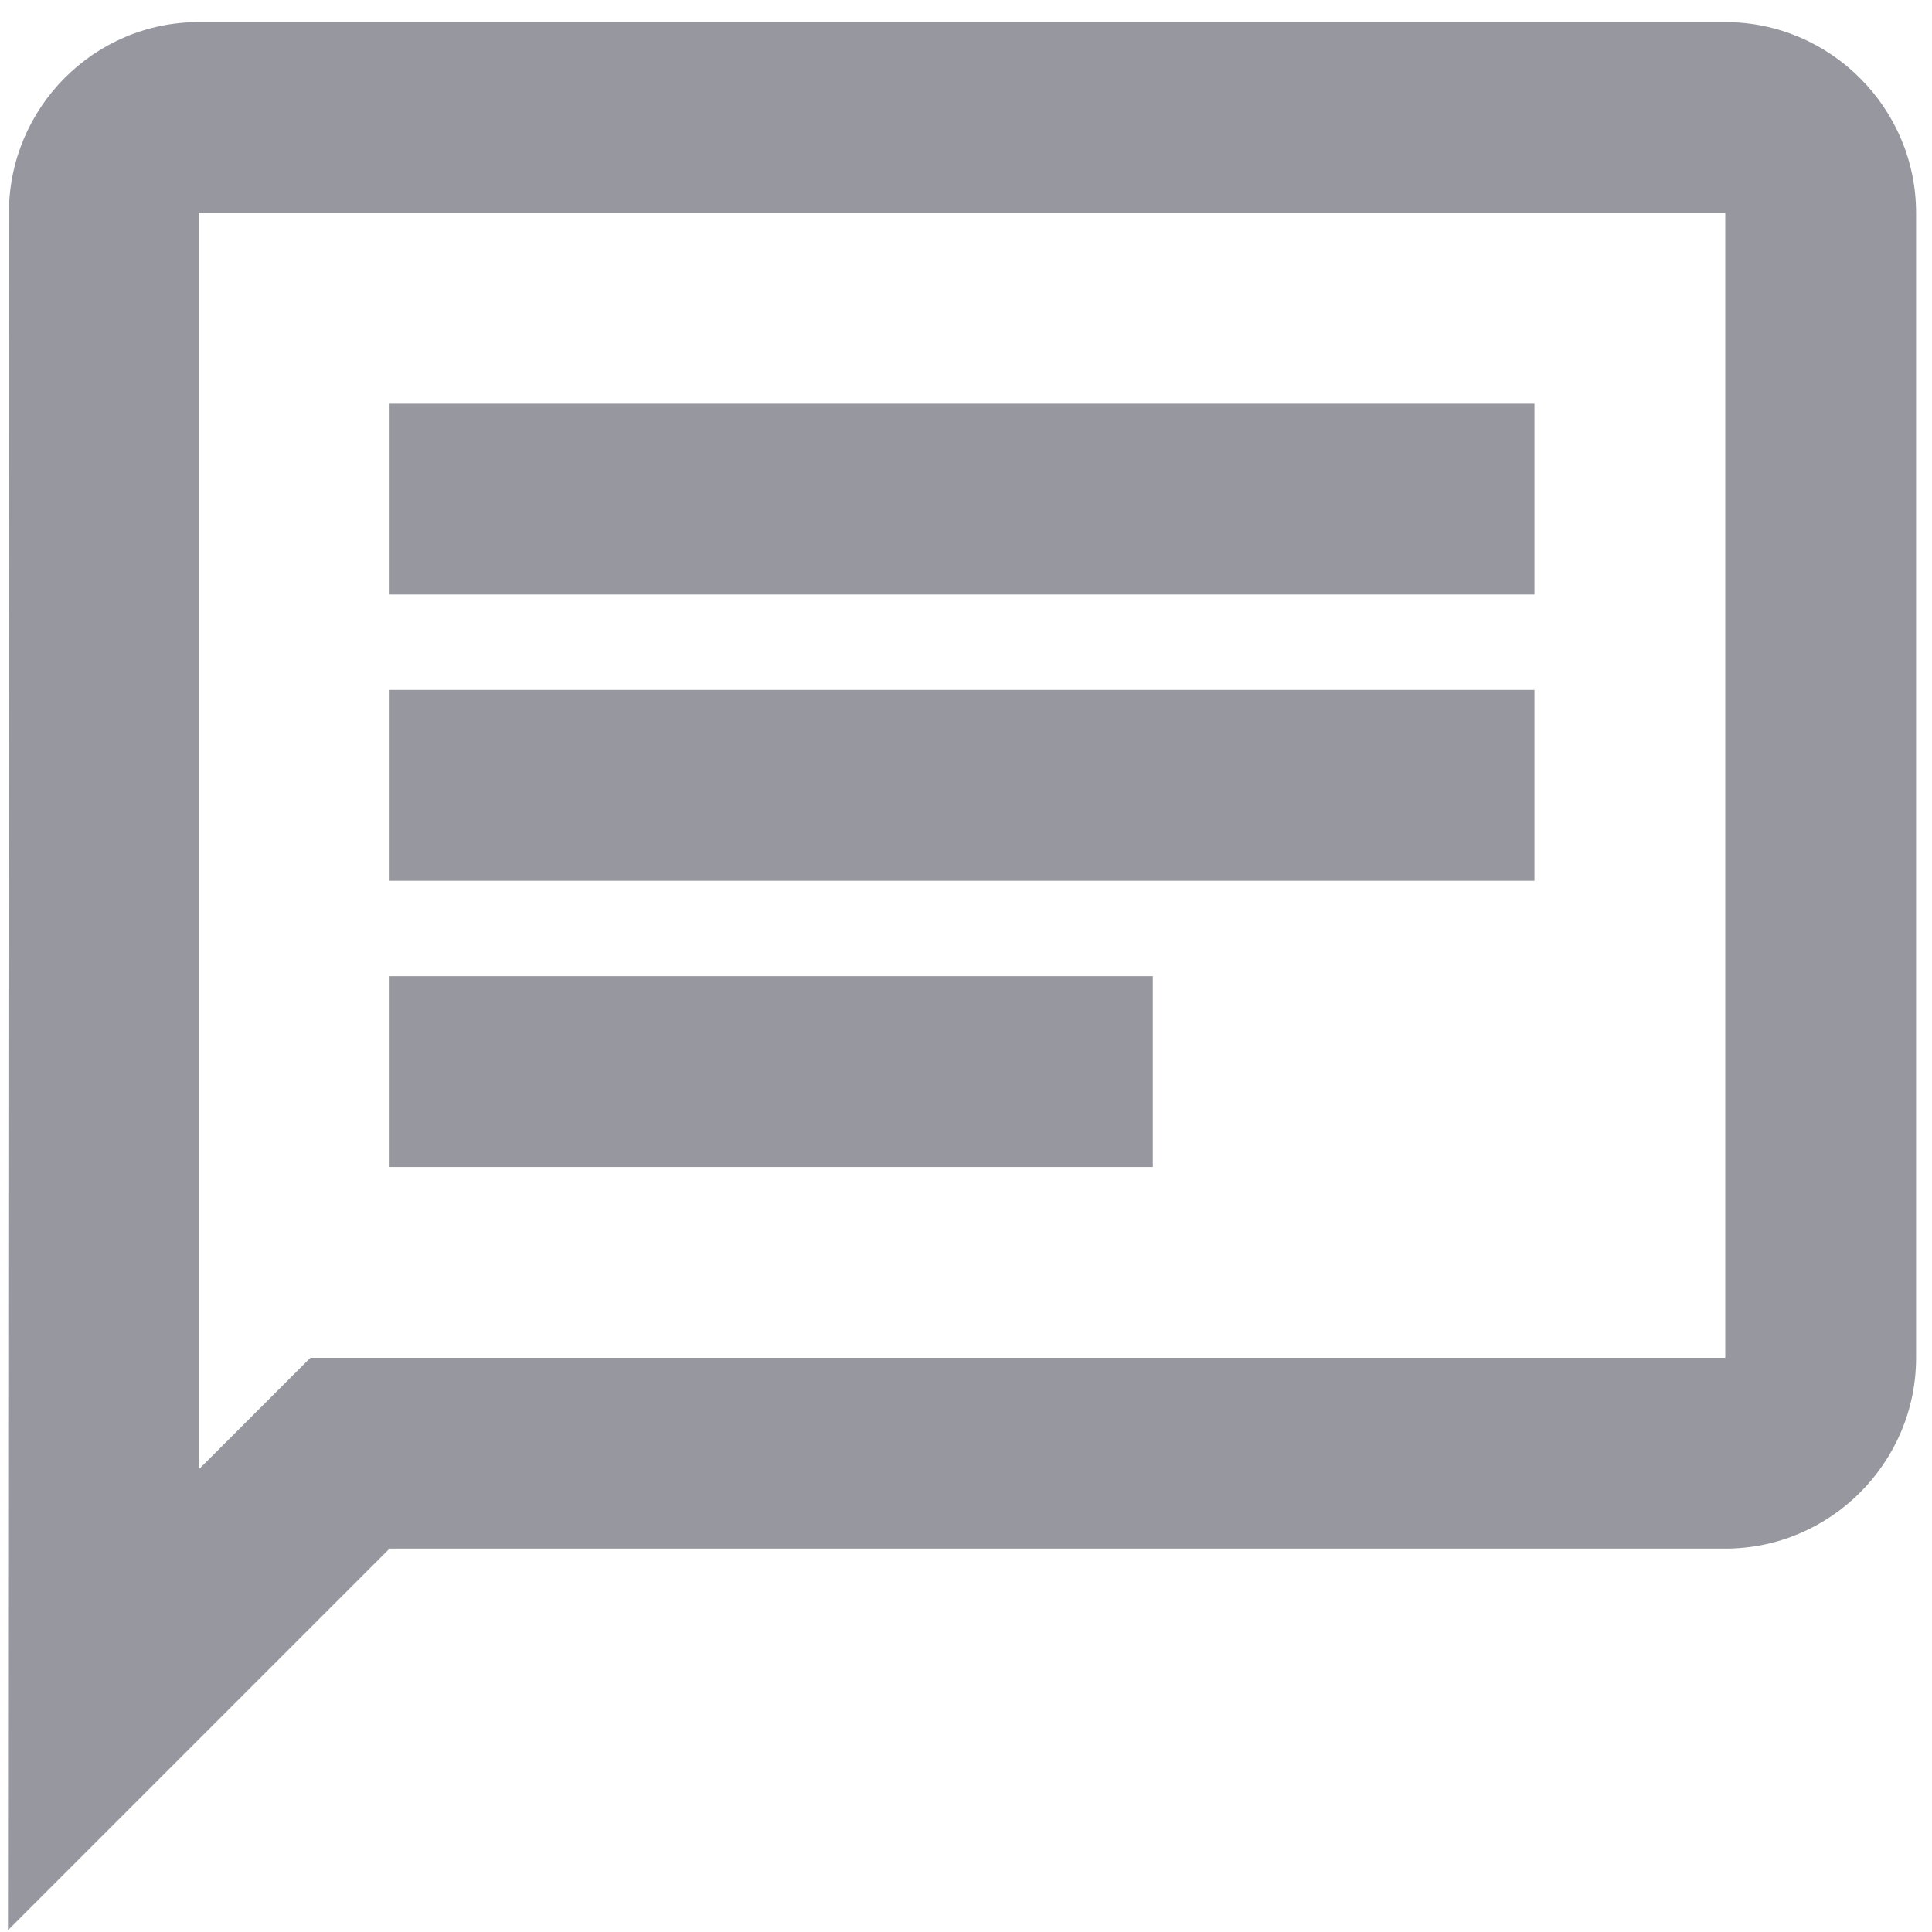 <svg xmlns="http://www.w3.org/2000/svg" width="81" height="81" viewBox="0 0 81 81" fill="none"><path d="M8.333 8.926H72.333V56.926H13.013L8.333 61.606V8.926ZM8.333 0.926C3.933 0.926 0.373 4.526 0.373 8.926L0.333 80.926L16.333 64.926H72.333C76.733 64.926 80.333 61.326 80.333 56.926V8.926C80.333 4.526 76.733 0.926 72.333 0.926H8.333ZM16.333 40.926H48.333V48.926H16.333V40.926ZM16.333 28.926H64.333V36.926H16.333V28.926ZM16.333 16.926H64.333V24.926H16.333V16.926Z" fill="#97989F"></path></svg>